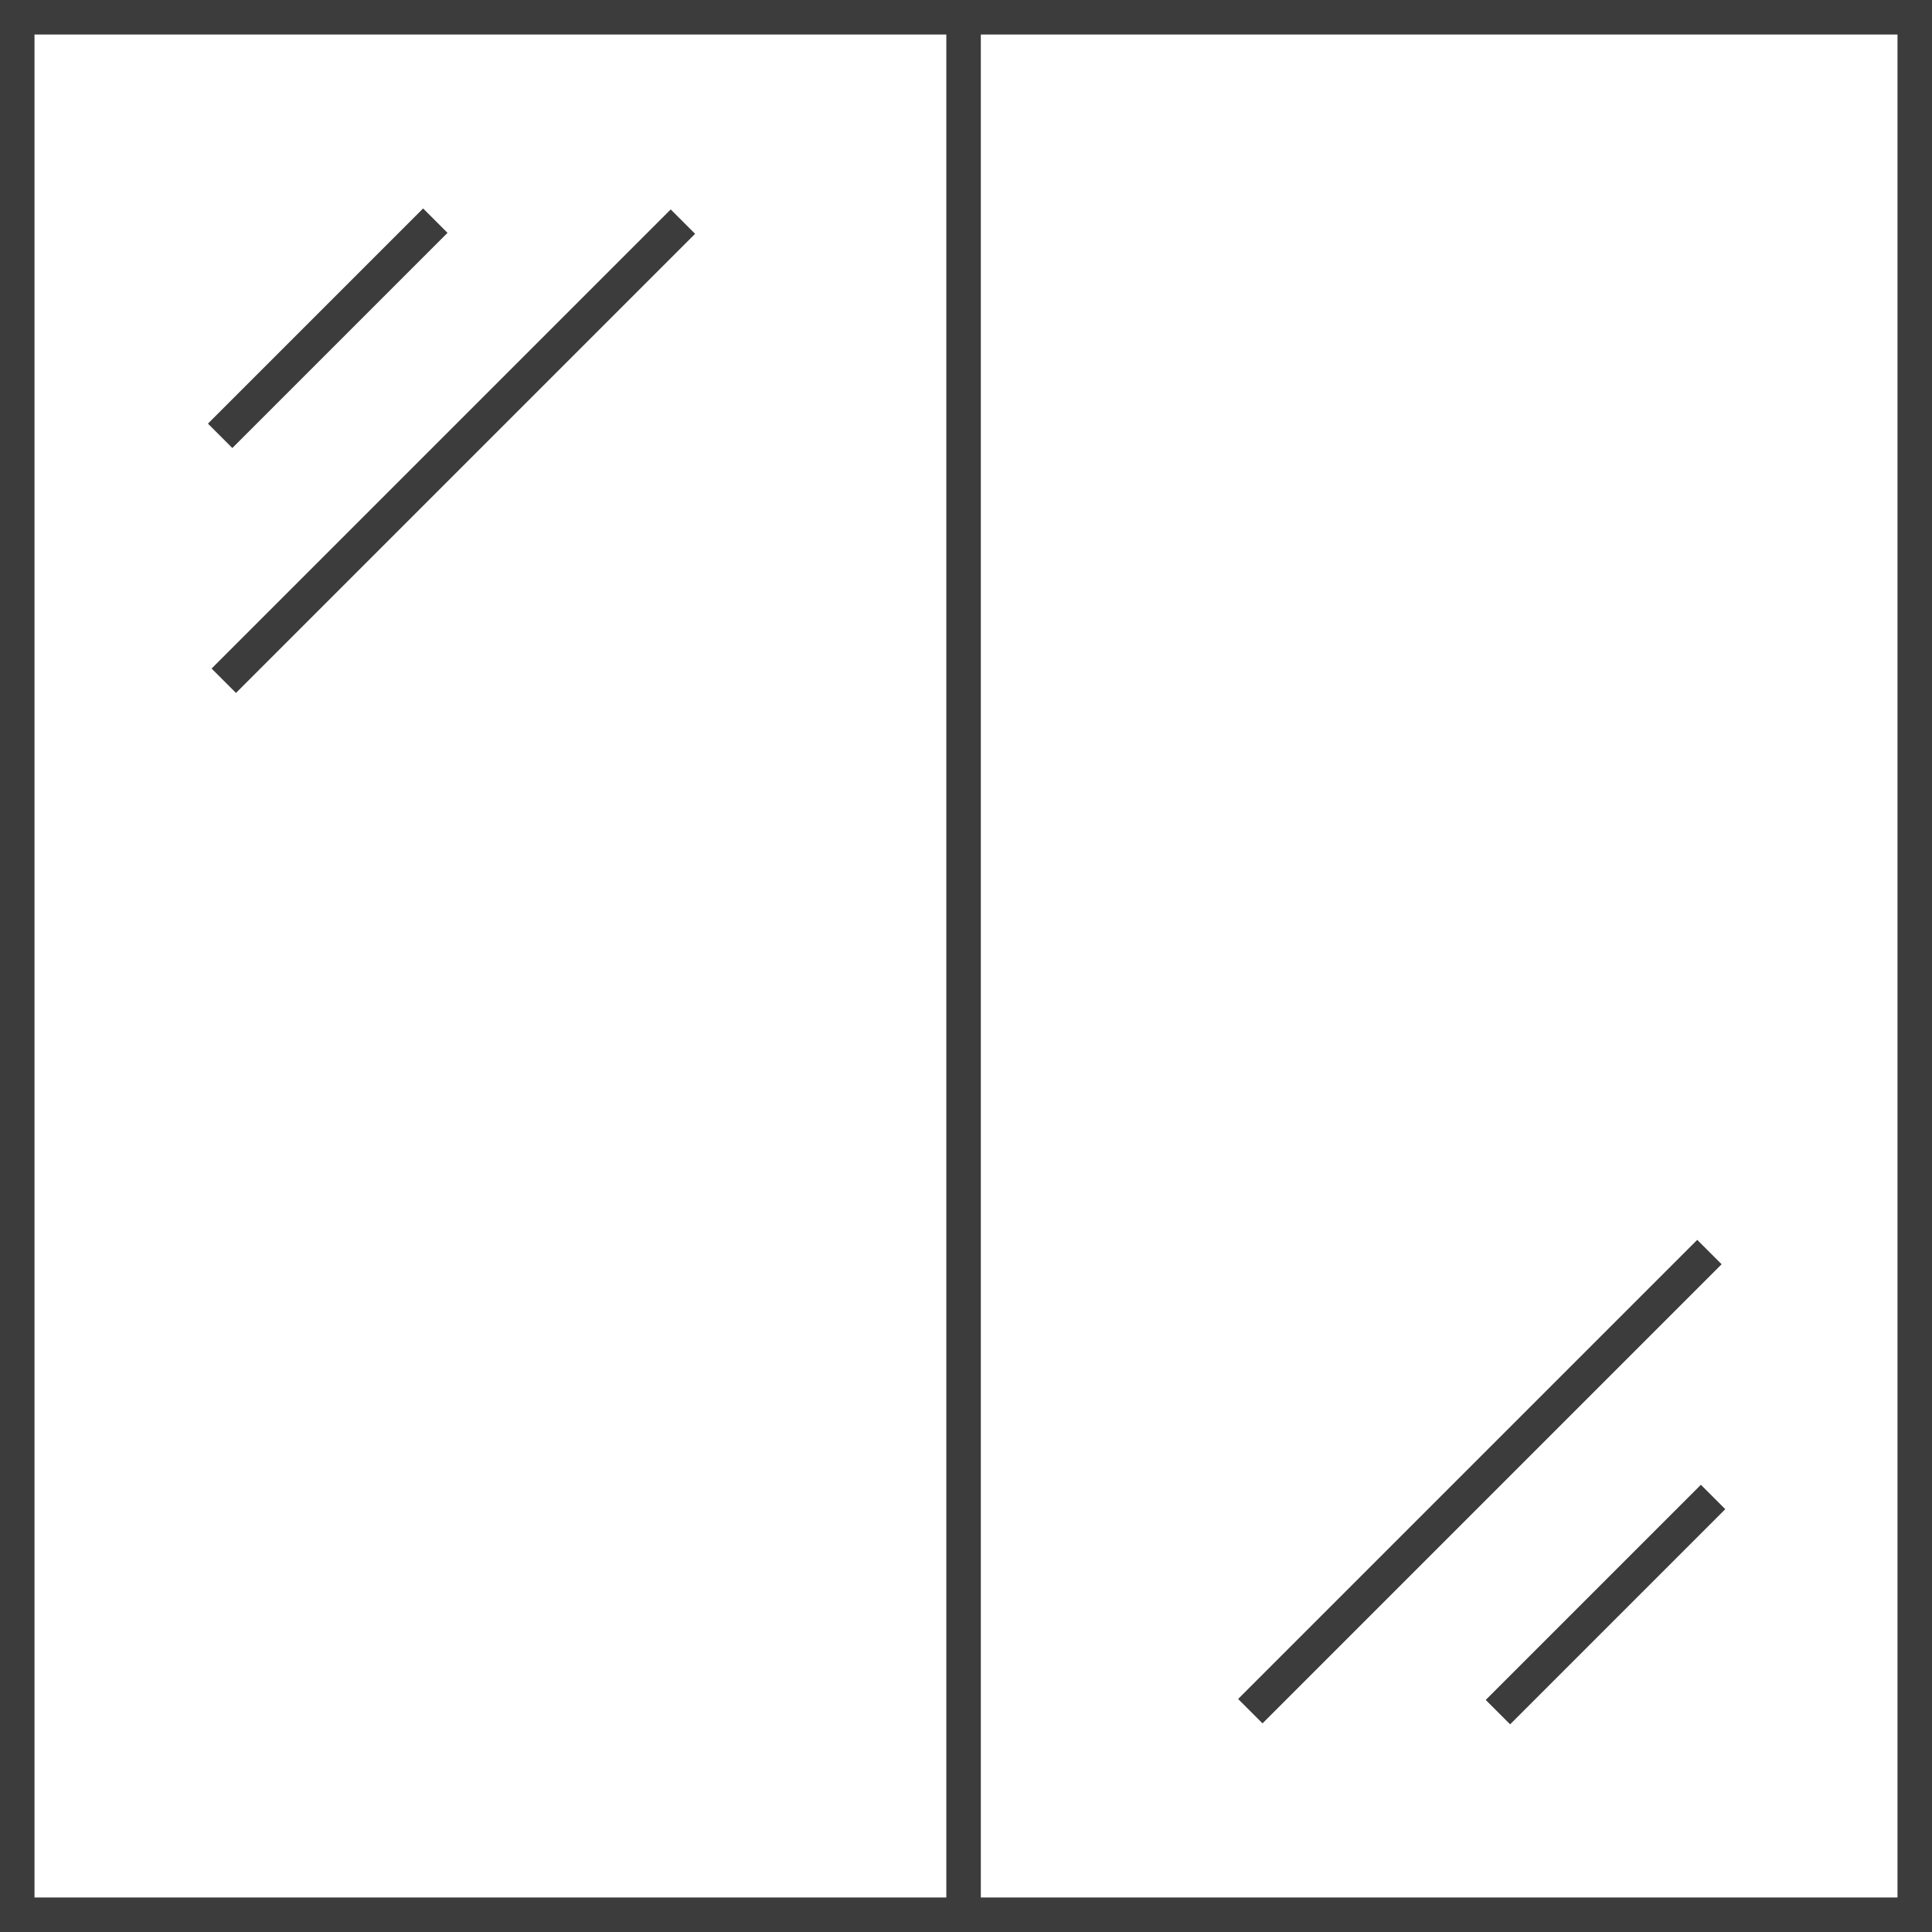 <svg id="Oberfläche" xmlns="http://www.w3.org/2000/svg" viewBox="0 0 56 56"><defs><style>.cls-1{fill:#3c3c3c;}</style></defs><title>Fenster Kopie 2</title><rect class="cls-1" x="3.73" y="12.58" width="18.82" height="1" transform="translate(-5.4 13.12) rotate(-45)"/><rect class="cls-1" x="5.09" y="9.02" width="8.82" height="1" transform="translate(-3.95 9.5) rotate(-45)"/><rect class="cls-1" x="33.49" y="42.45" width="18.82" height="1" transform="translate(-17.81 42.91) rotate(-45)"/><rect class="cls-1" x="42.13" y="46.01" width="8.82" height="1" transform="translate(-19.26 46.53) rotate(-45)"/><path class="cls-1" d="M0,0V56H56V0ZM1,55V1H27.43V55Zm54,0H28.43V1H55Z"/></svg>